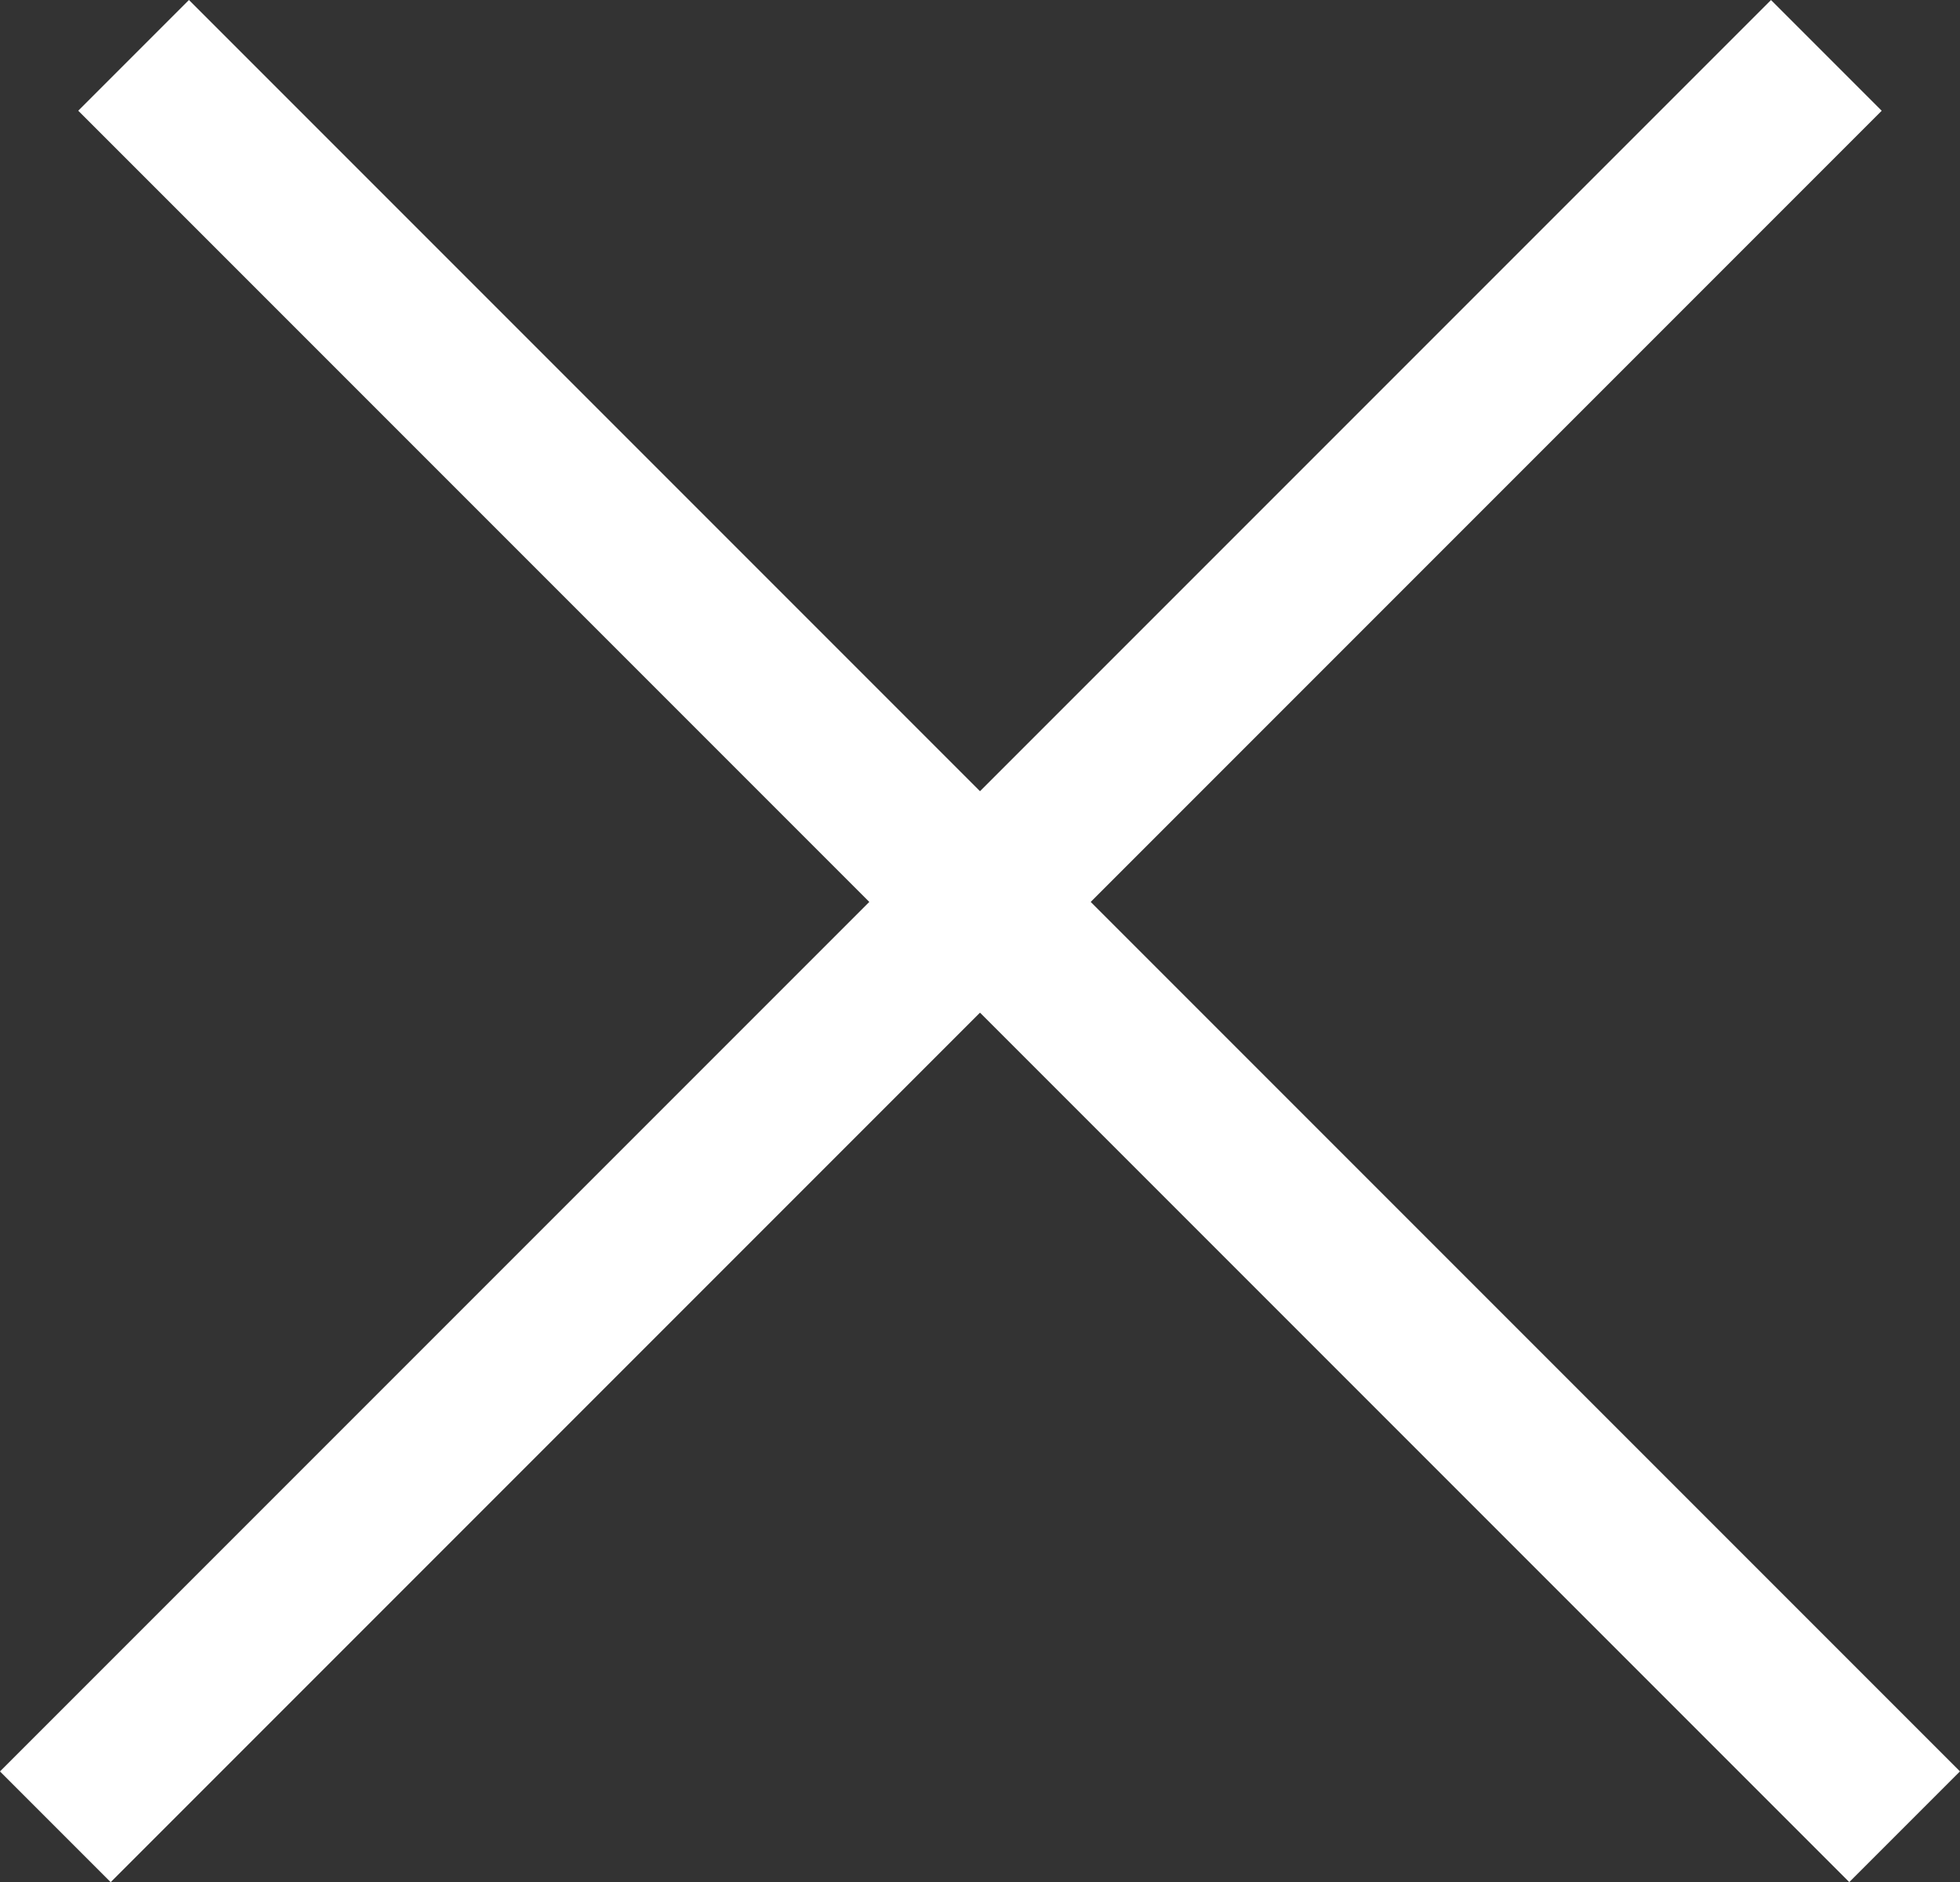 <svg xmlns="http://www.w3.org/2000/svg" width="25.042" height="24.042" viewBox="0 0 25.042 24.042"><rect x="0" y="0" width="25.042" height="24.042" fill="#333333" stroke="none"/><g transform="translate(-221.479 -32.979)"><line x2="32" transform="translate(222.186 56.314) rotate(-45)" fill="none" stroke="#fff" stroke-width="2"/><line x2="32" transform="translate(223.186 33.686) rotate(45)" fill="none" stroke="#fff" stroke-width="2"/></g></svg>